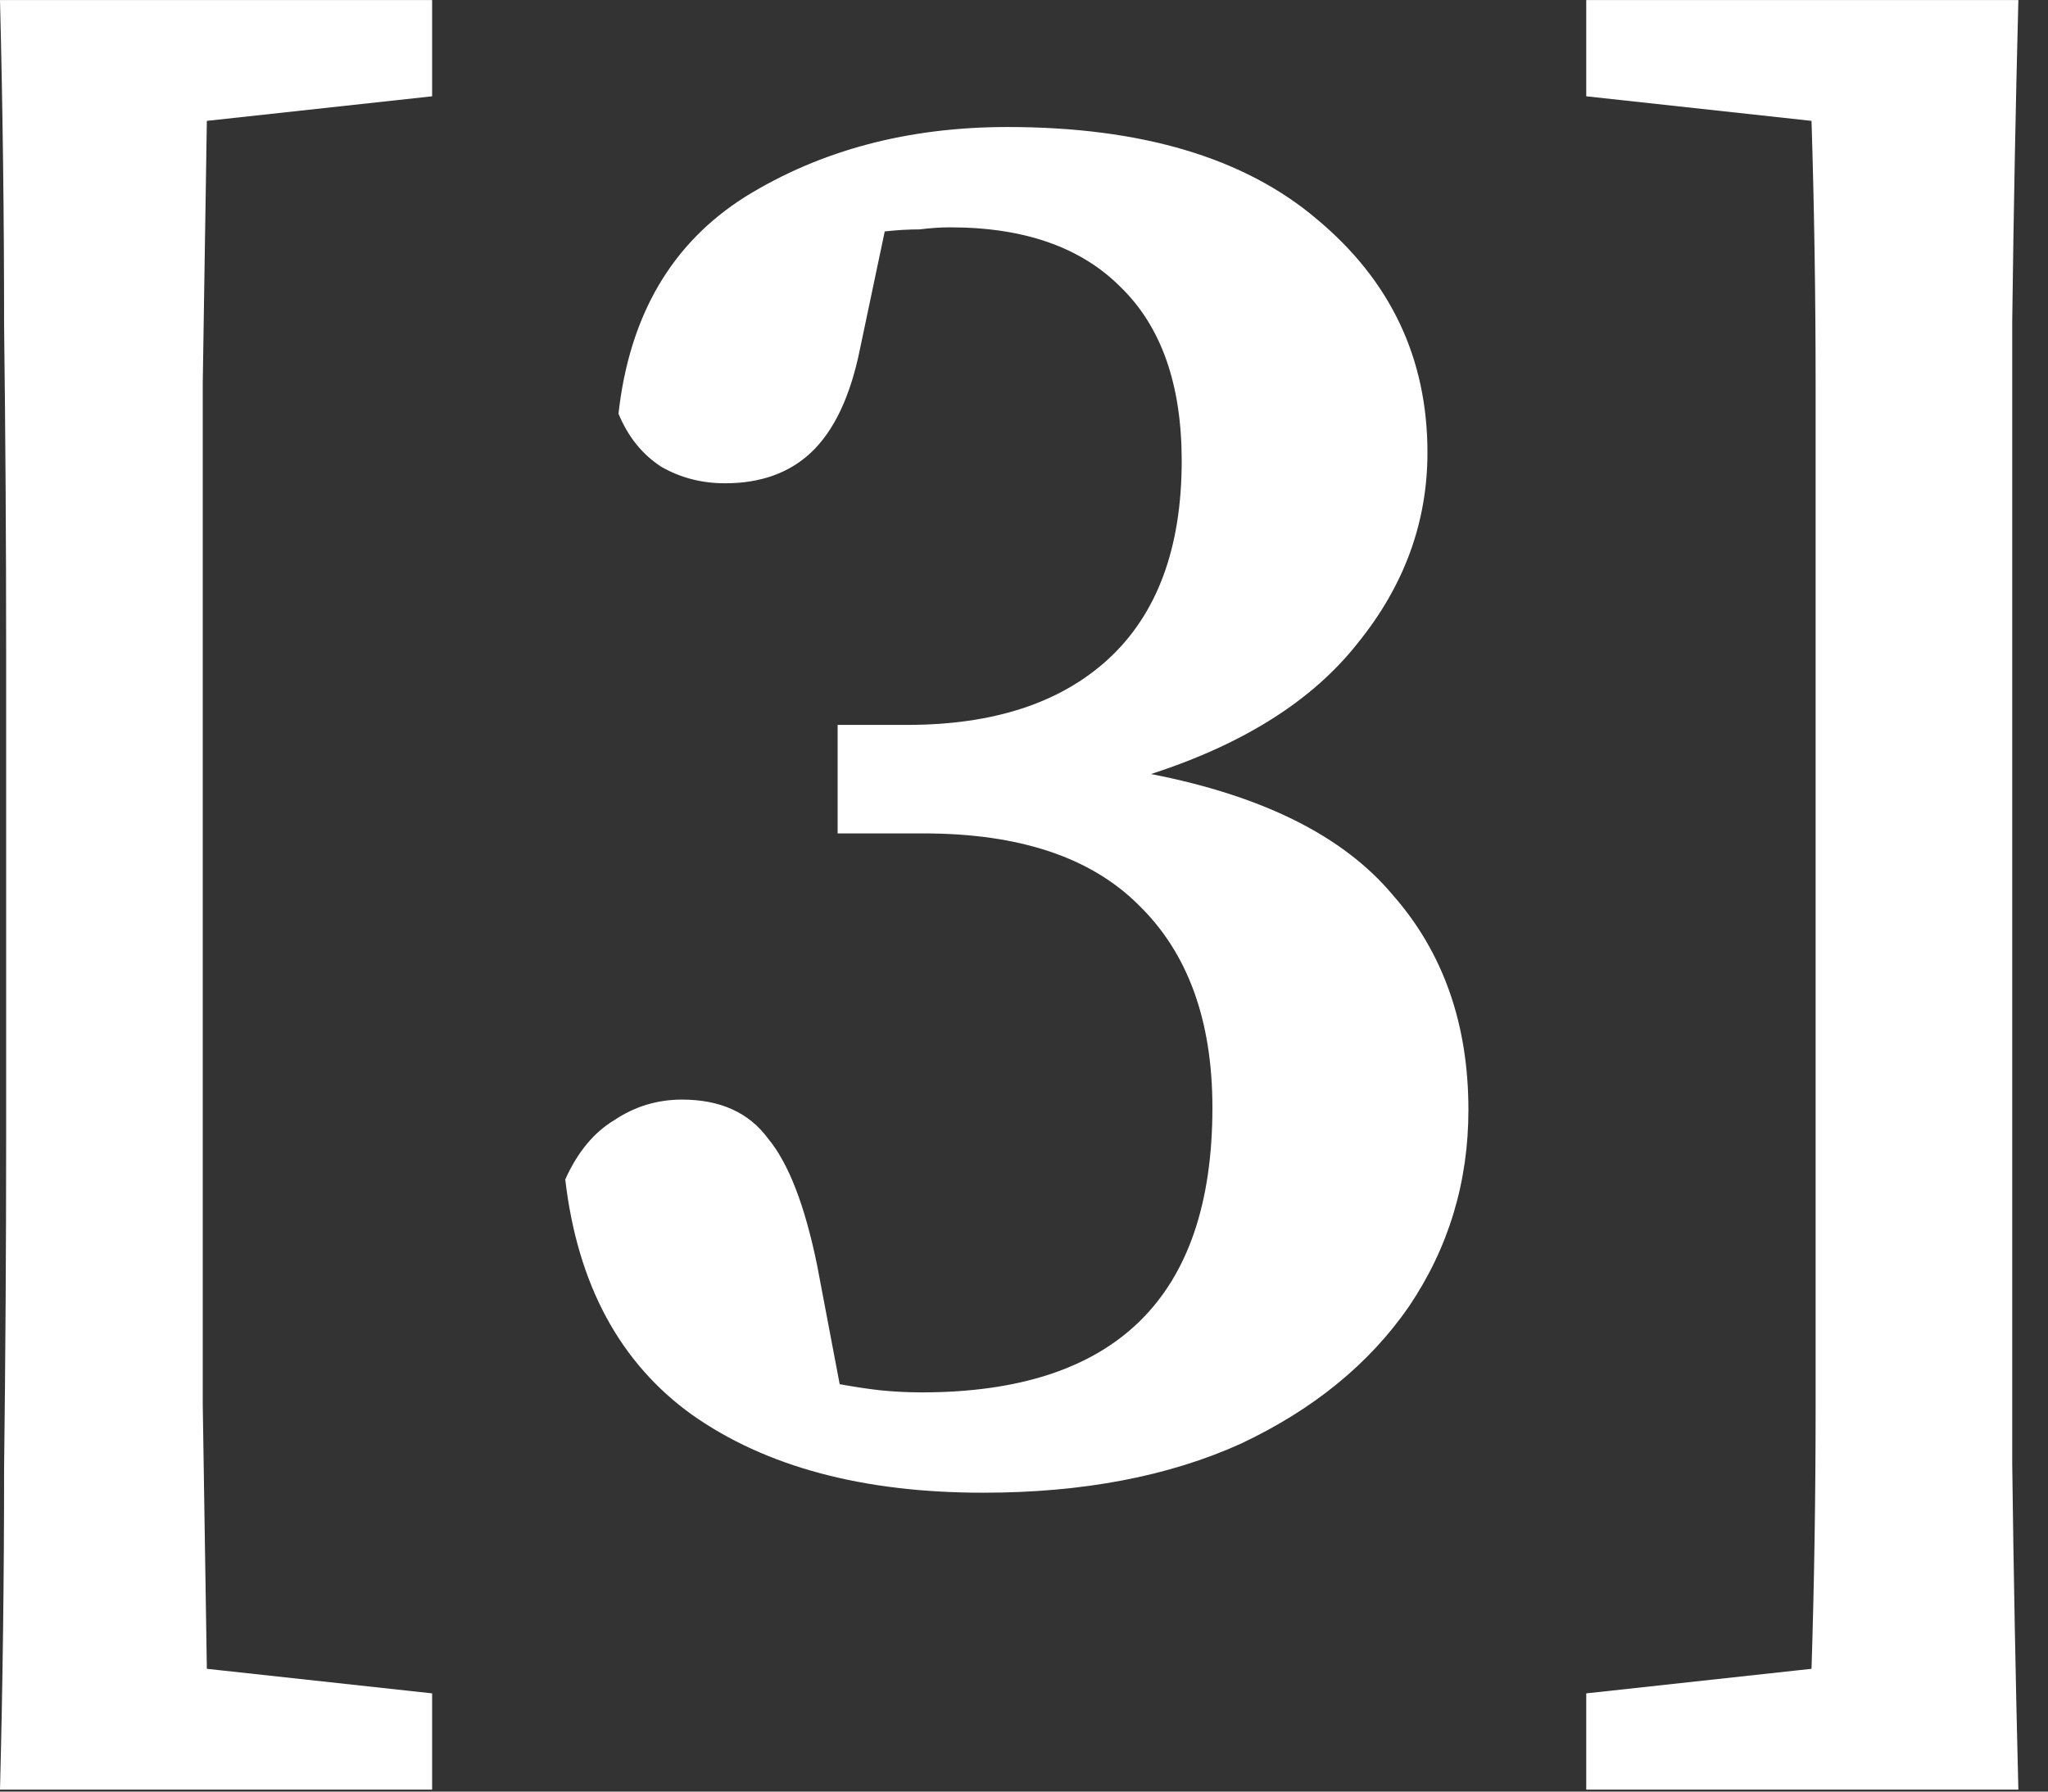<?xml version="1.0" encoding="UTF-8"?> <svg xmlns="http://www.w3.org/2000/svg" width="64" height="56" viewBox="0 0 64 56" fill="none"><rect x="0" y="0" width="64" height="56" fill="#333333" stroke="none"/><path d="M0.192 35.65V20.29C0.192 16.919 0.17 13.548 0.128 10.178C0.128 6.764 0.085 3.372 -0 0.002H13.504V3.01L6.464 3.778C6.421 6.466 6.378 9.196 6.336 11.97C6.336 14.743 6.336 17.516 6.336 20.29V35.65C6.336 38.38 6.336 41.132 6.336 43.906C6.378 46.636 6.421 49.388 6.464 52.162L13.504 52.93V55.938H-0C0.085 52.652 0.128 49.303 0.128 45.89C0.17 42.476 0.192 39.063 0.192 35.65ZM26.176 22.658H28.352C31.04 22.658 33.131 21.975 34.624 20.61C36.16 19.202 36.928 17.132 36.928 14.402C36.928 12.012 36.288 10.199 35.008 8.962C33.771 7.724 32 7.106 29.696 7.106C29.397 7.106 29.077 7.127 28.736 7.17C28.395 7.17 28.032 7.191 27.648 7.234L26.88 10.882C26.581 12.375 26.069 13.463 25.344 14.146C24.661 14.786 23.765 15.106 22.656 15.106C21.931 15.106 21.269 14.935 20.672 14.594C20.075 14.21 19.627 13.655 19.328 12.93C19.669 9.858 20.992 7.596 23.296 6.146C25.643 4.695 28.373 3.97 31.488 3.97C35.669 3.97 38.891 4.93 41.152 6.85C43.456 8.77 44.608 11.202 44.608 14.146C44.608 16.322 43.883 18.306 42.432 20.098C41.024 21.89 38.869 23.255 35.968 24.194C39.467 24.876 41.984 26.135 43.52 27.97C45.099 29.762 45.888 32.002 45.888 34.69C45.888 36.951 45.269 38.999 44.032 40.834C42.795 42.626 41.045 44.055 38.784 45.122C36.523 46.146 33.835 46.658 30.72 46.658C26.965 46.658 23.936 45.847 21.632 44.226C19.371 42.604 18.048 40.151 17.664 36.866C18.048 36.012 18.56 35.394 19.2 35.01C19.84 34.583 20.544 34.37 21.312 34.37C22.507 34.37 23.403 34.775 24 35.586C24.64 36.354 25.152 37.676 25.536 39.554L26.24 43.266C26.709 43.351 27.136 43.415 27.52 43.458C27.947 43.5 28.373 43.522 28.8 43.522C34.859 43.522 37.888 40.556 37.888 34.626C37.888 31.895 37.12 29.783 35.584 28.29C34.091 26.796 31.851 26.05 28.864 26.05H26.176V22.658ZM62.882 20.29V35.65C62.882 39.02 62.882 42.391 62.882 45.762C62.925 49.175 62.989 52.567 63.074 55.938H49.57V52.93L56.61 52.162C56.695 49.474 56.738 46.743 56.738 43.97C56.738 41.196 56.738 38.423 56.738 35.65V20.29C56.738 17.559 56.738 14.807 56.738 12.034C56.738 9.26 56.695 6.508 56.61 3.778L49.57 3.01V0.002H63.074C62.989 3.287 62.925 6.636 62.882 10.05C62.882 13.463 62.882 16.876 62.882 20.29Z" fill="white"></path></svg> 